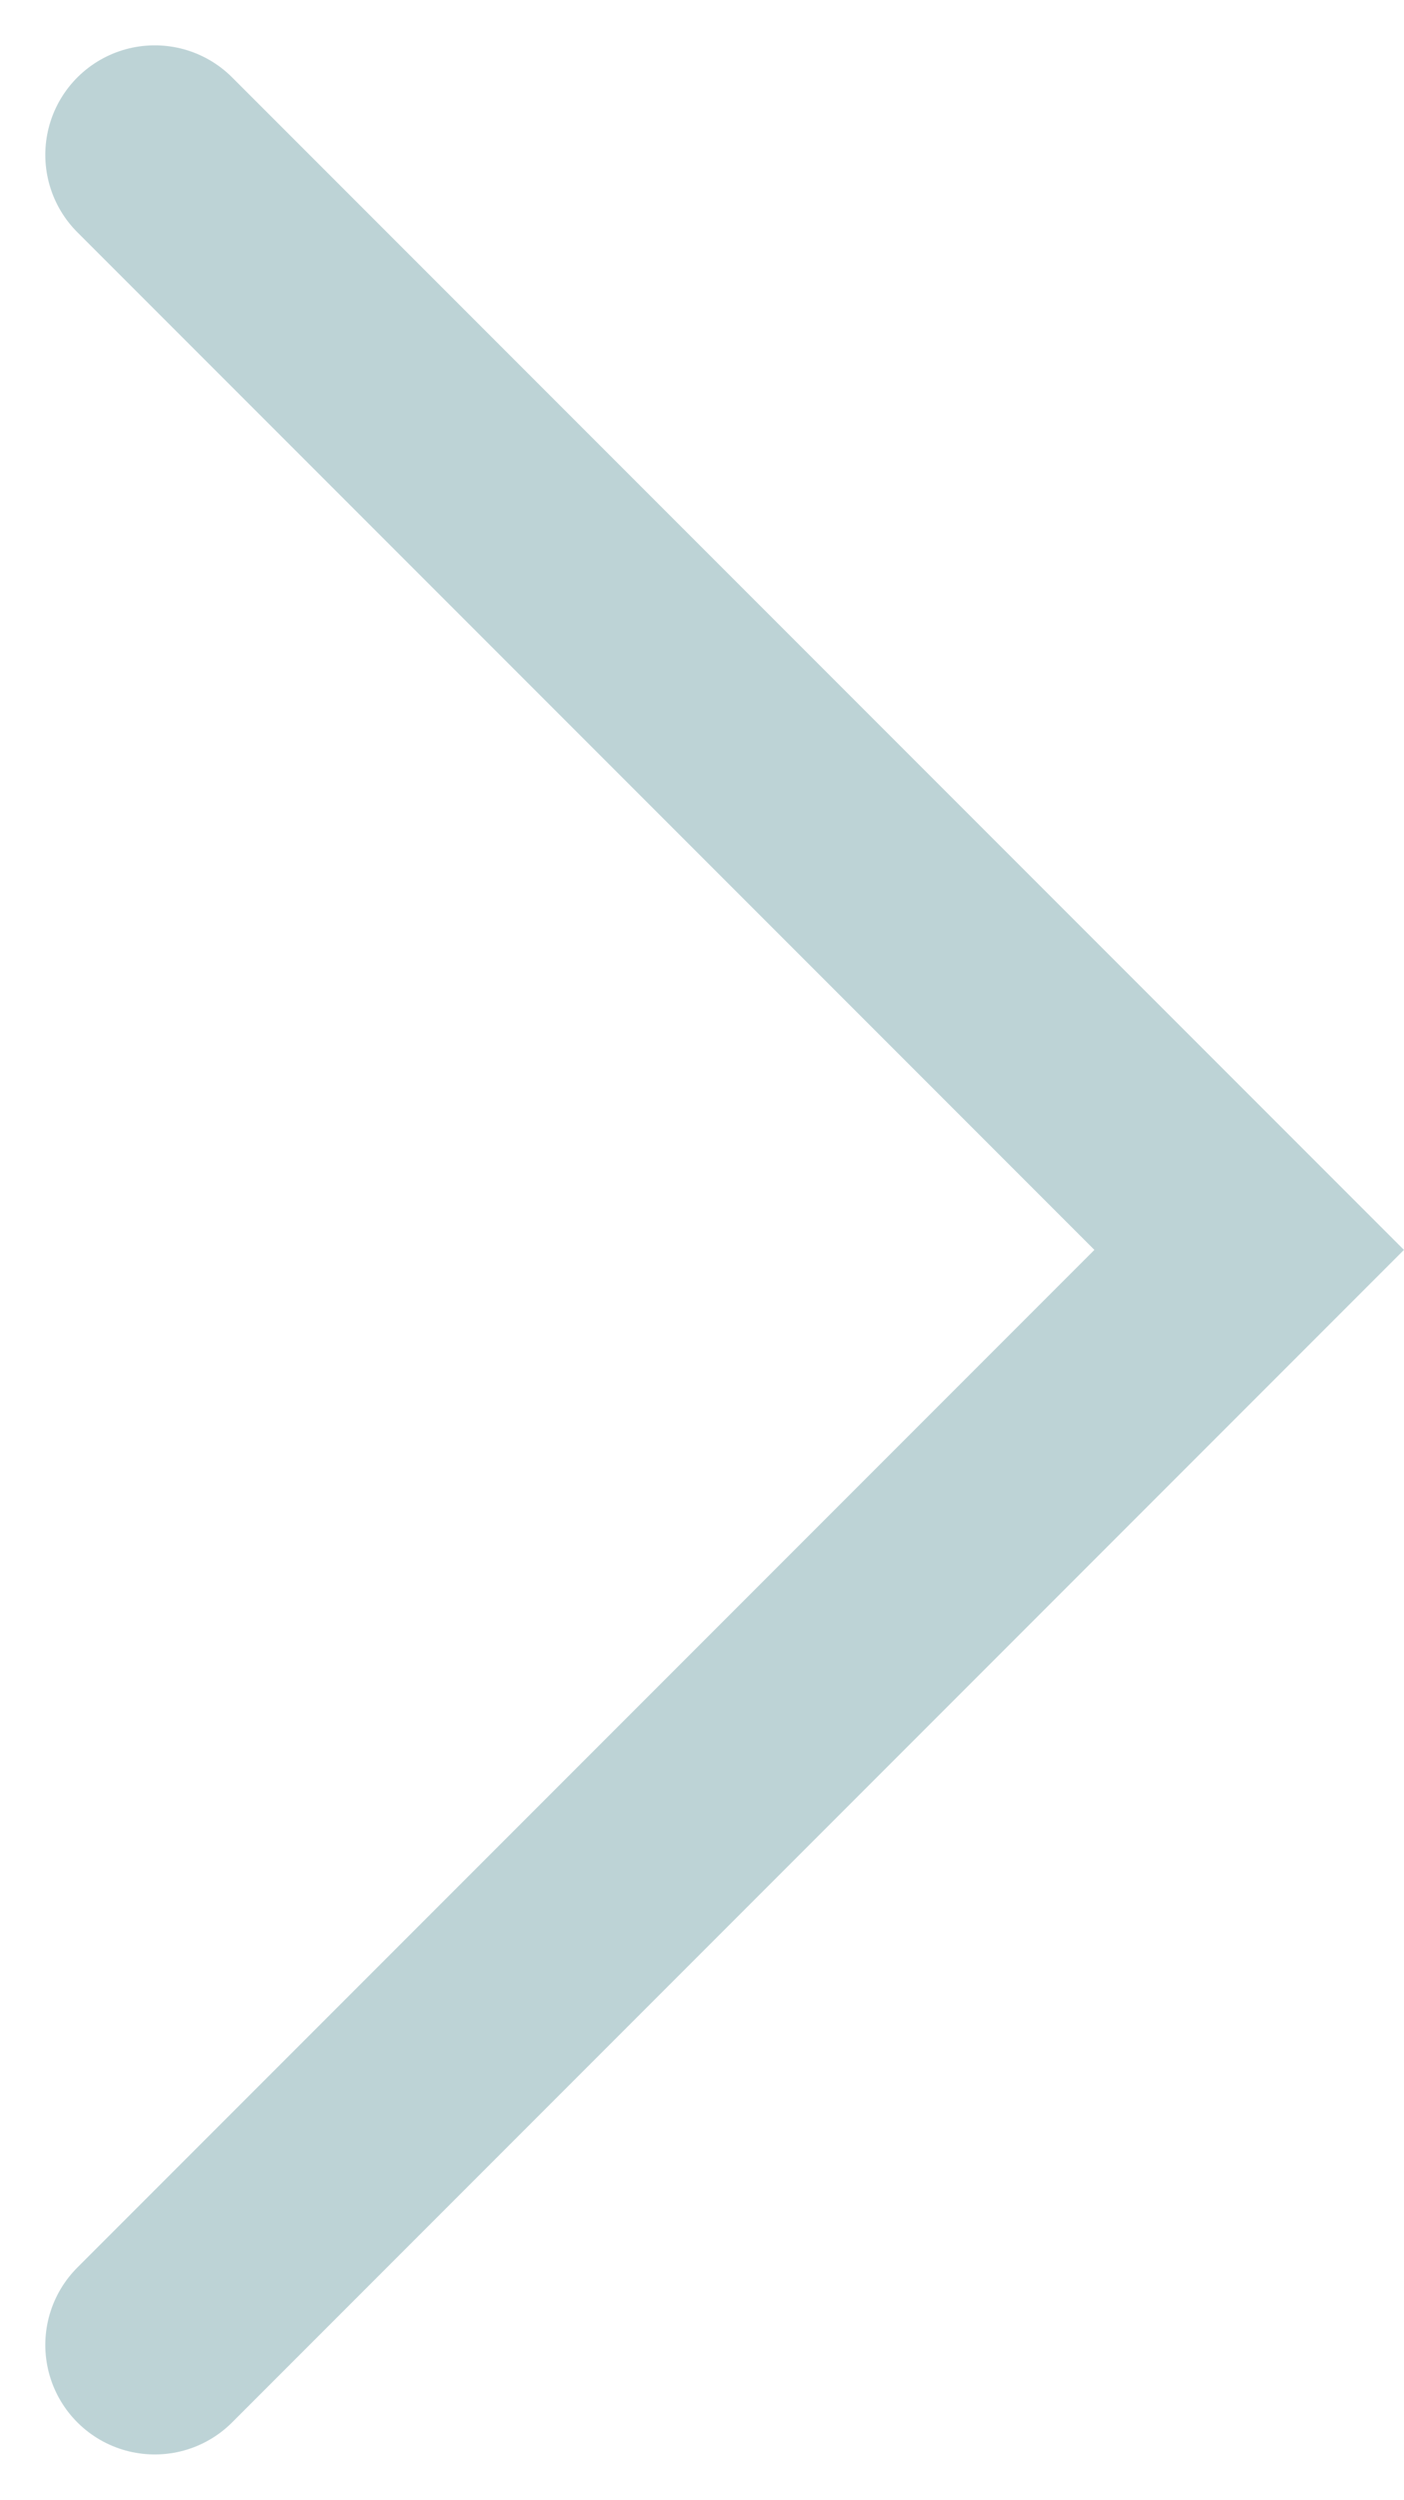 <svg xmlns="http://www.w3.org/2000/svg" width="19.243" height="34.242" viewBox="0 0 19.243 34.242">
  <path id="パス_24226" data-name="パス 24226" d="M508.276-5076.229l15,15-15,15" transform="translate(-506.155 5078.35)" fill="none" stroke="#bdd3d6" stroke-linecap="round" stroke-width="3"/>
</svg>
